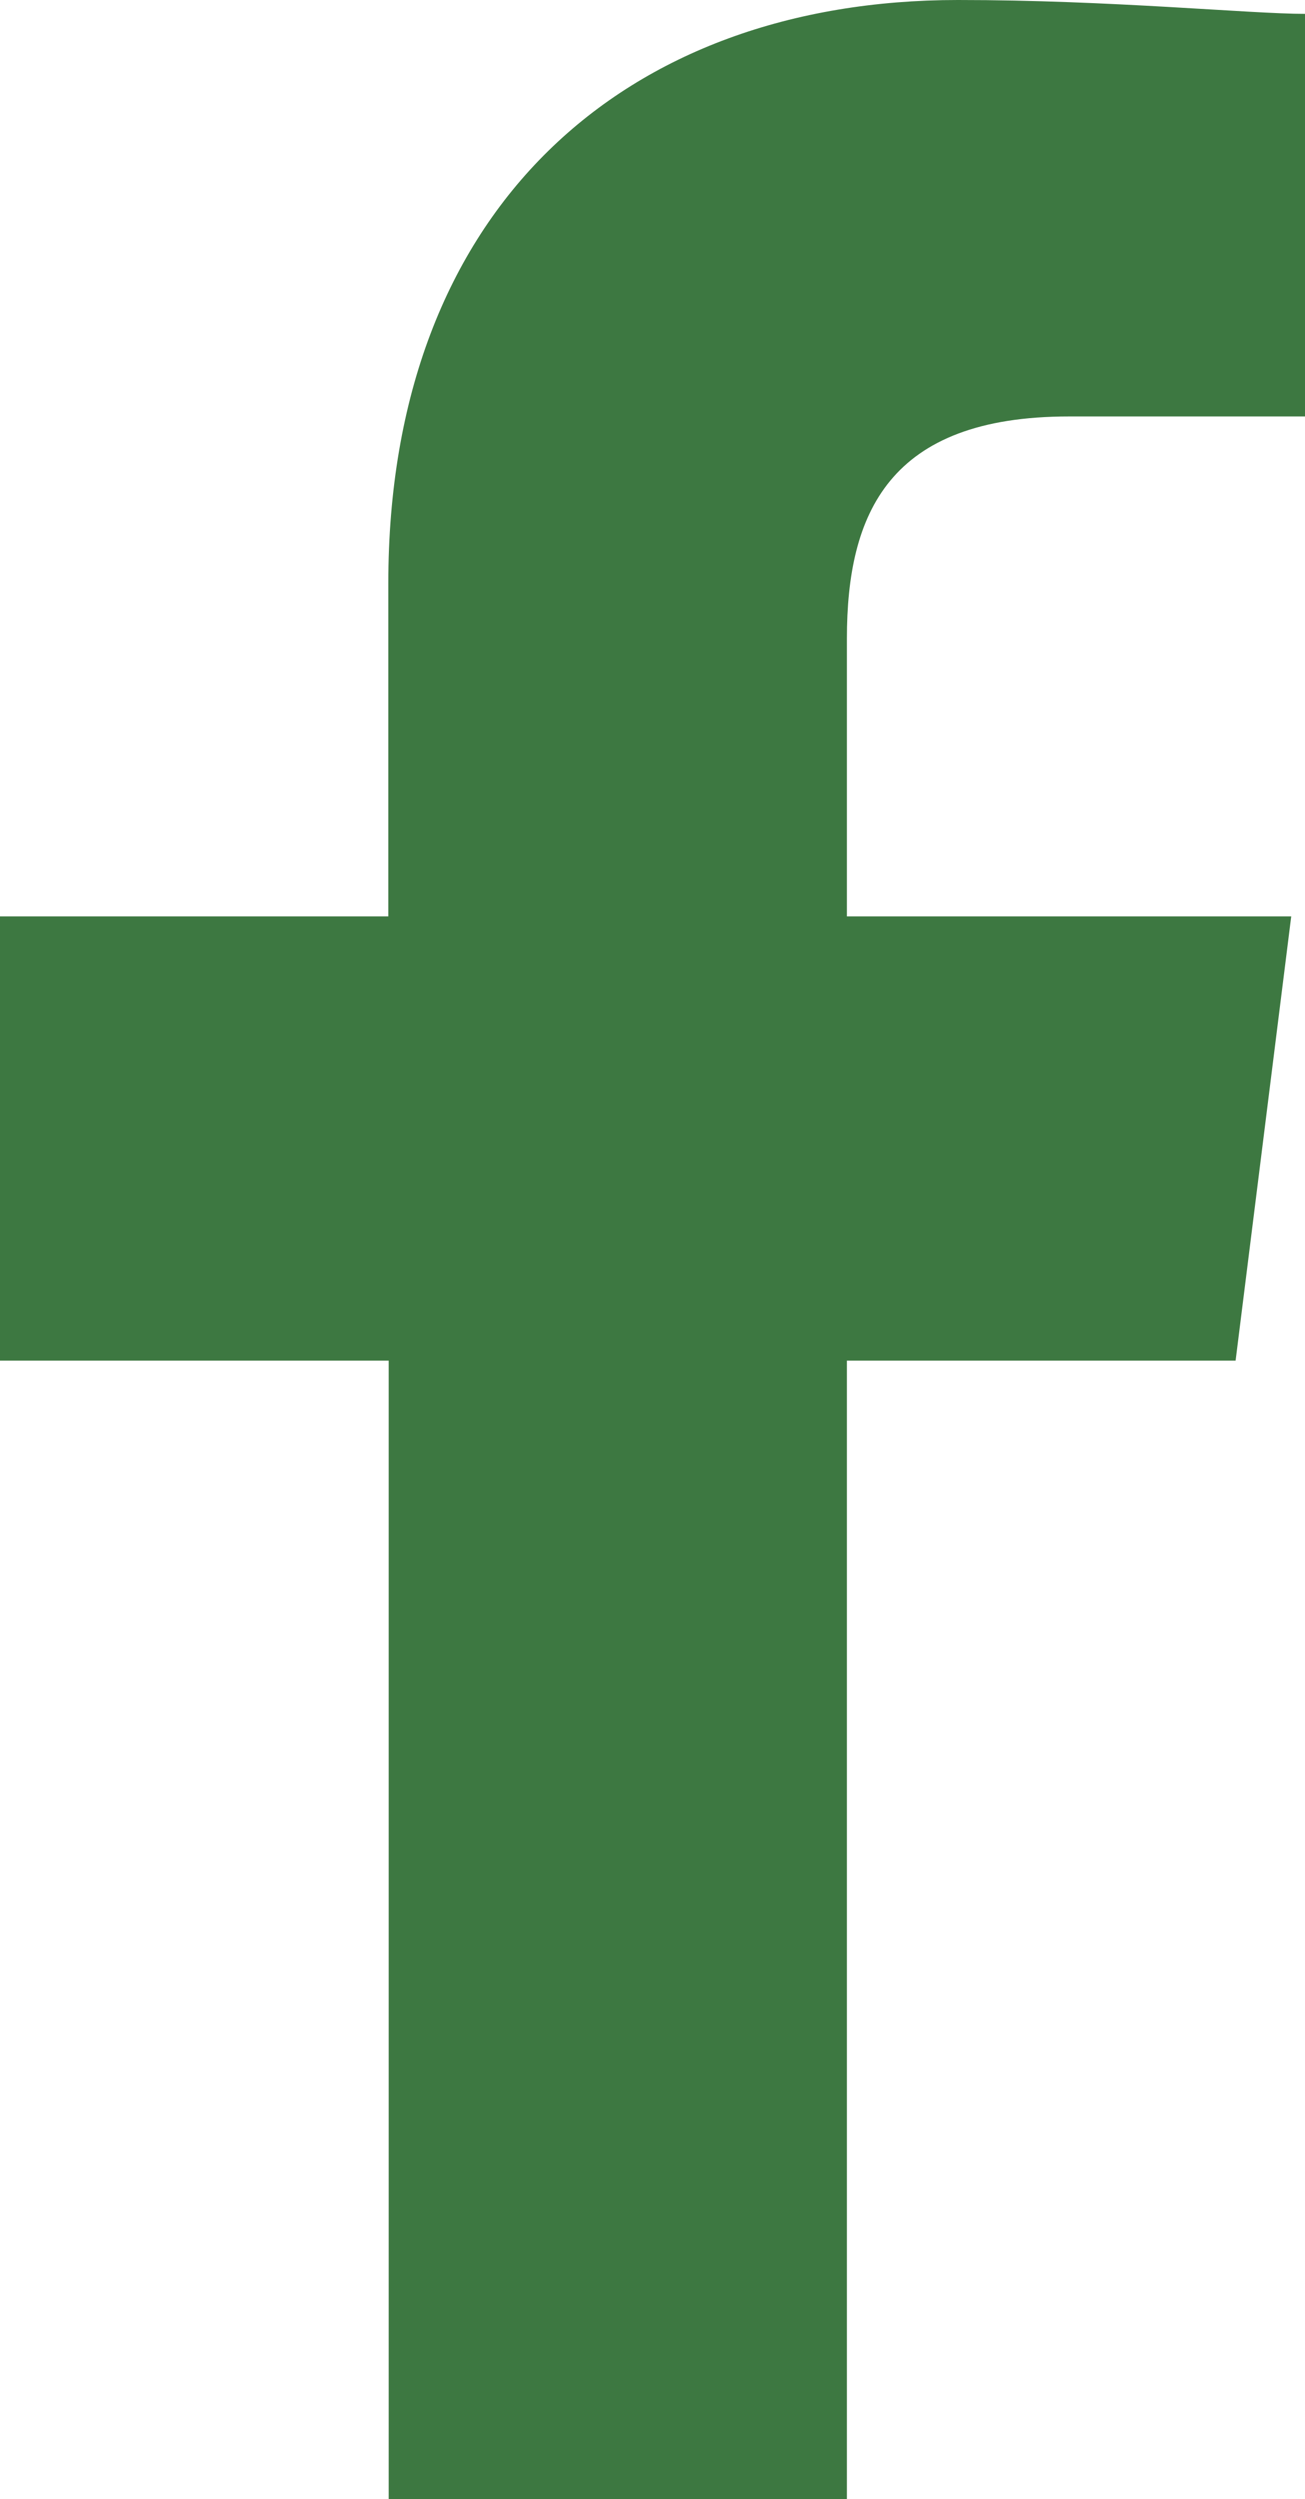 <?xml version="1.0" encoding="UTF-8"?> <svg xmlns="http://www.w3.org/2000/svg" width="13.745" height="26.321" viewBox="0 0 13.745 26.321"><path id="Path_1" data-name="Path 1" d="M88.92,26.321V14.33h4.094L93.6,9.651H88.92V6.726c0-1.316.439-2.34,2.34-2.34h2.486V.146C93.16.146,91.7,0,90.09,0c-3.509,0-6,2.193-6,6.142V9.651H80V14.33h4.094V26.321Z" transform="translate(-80)" fill="#3d7841" fill-rule="evenodd"></path></svg> 